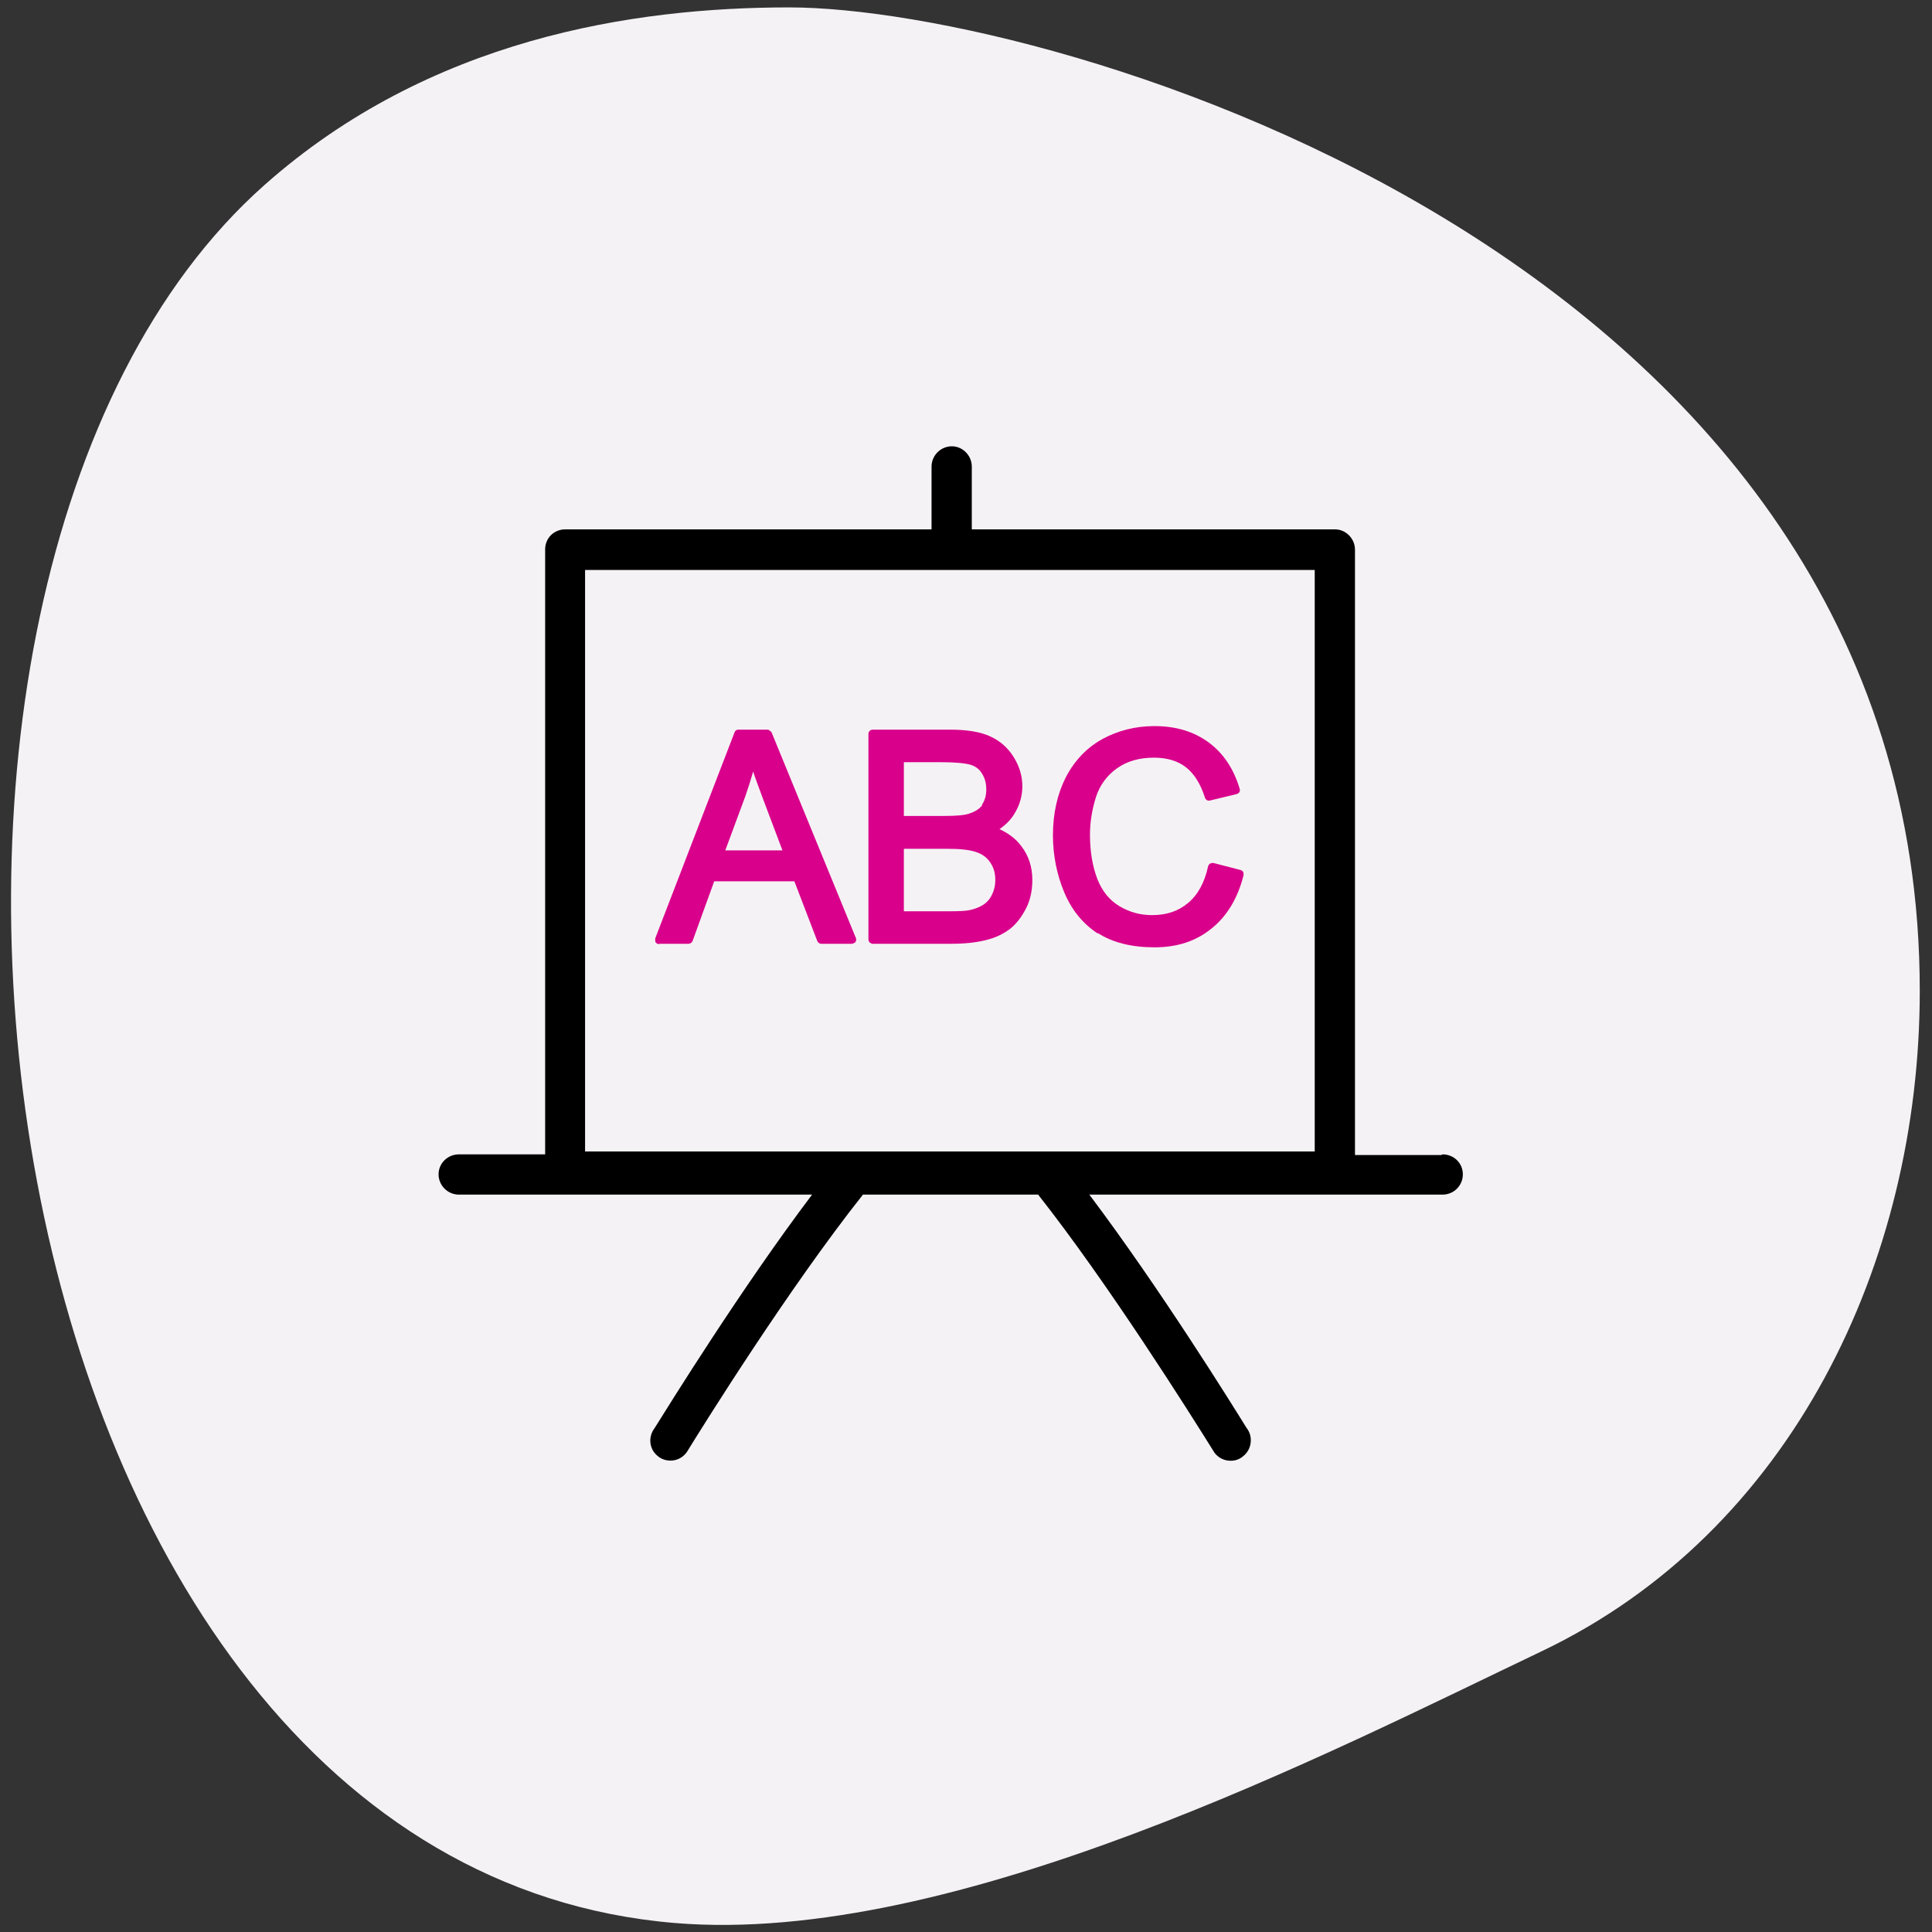 <?xml version="1.0" encoding="UTF-8"?>
<svg xmlns="http://www.w3.org/2000/svg" viewBox="0 0 60 60">
  <rect x="0" y="0" width="60" height="60" fill="#333333" stroke="none"/>
  <defs>
    <style>
      .cls-1, .cls-2, .cls-3 {
        stroke-width: 0px;
      }

      .cls-2 {
        fill: #d9008b;
      }

      .cls-3 {
        fill: #f5f2f5;
      }
    </style>
  </defs>
  <g id="BLOBS">
    <path class="cls-3" d="m8.22,5.74C13.34,1.2,19.66.23,24.51.23c8.12,0,35.11,7.7,35.11,30.54,0,8.42-3.97,16.81-11.76,20.52-6.48,3.09-18.2,9.16-26.91,8.43C-.9,57.89-5.76,18.12,8.22,5.74h0Z"/>
  </g>
  <g id="TEXTS">
    <g>
      <path class="cls-1" d="m44.76,35.87h-2.68v-18.8c0-.34-.28-.63-.62-.63h-11.28v-1.95c0-.34-.28-.63-.62-.63s-.63.28-.63.63v1.95h-11.38c-.17,0-.33.07-.44.18-.12.12-.18.28-.18.44v18.79h-2.68c-.35,0-.63.28-.63.62s.28.63.63.63h10.97c-2.19,2.9-4.44,6.53-4.89,7.25-.1.13-.15.3-.13.46.02.17.1.31.24.42.11.09.25.13.38.13.19,0,.37-.08.5-.25,0,0,.02-.03.02-.03.51-.83,3.16-5.08,5.46-7.98h5.44c2.17,2.75,4.7,6.77,5.43,7.94.05.08.05.08.05.08.1.13.25.22.42.24.17.02.33-.02.46-.13.13-.1.22-.25.24-.42.02-.17-.02-.33-.13-.47-.44-.71-2.68-4.32-4.88-7.24h10.97c.35,0,.63-.28.63-.63s-.28-.62-.63-.62Zm-3.93-18.17v18.06h-22.66v-18.06h22.66Z"/>
      <path class="cls-2" d="m20.48,29.31h.9c.06,0,.11-.04.13-.09l.67-1.85h2.49l.71,1.85c.02.05.07.09.12.09h.96s.09-.02.11-.06c.02-.04.03-.08.01-.12l-2.62-6.39s-.07-.08-.12-.08h-.91c-.06,0-.1.03-.12.09l-2.46,6.39s-.01.09.01.12c.02.04.07.06.11.06Zm2.04-2.89l.63-1.7c.09-.26.17-.51.24-.76.08.25.19.53.31.86l.6,1.59h-1.78Z"/>
      <path class="cls-2" d="m27.1,29.31h2.44c.43,0,.77-.04,1.06-.11.3-.07.55-.19.75-.34.2-.15.37-.37.51-.64s.2-.57.2-.89c0-.4-.11-.75-.34-1.05-.17-.23-.4-.4-.68-.53.2-.14.36-.3.47-.49.16-.26.24-.55.24-.84,0-.32-.09-.62-.27-.91-.18-.29-.43-.51-.75-.65-.31-.14-.73-.2-1.23-.2h-2.4c-.07,0-.13.06-.13.13v6.39s.01.07.04.09.06.04.09.04Zm3.41-4.31c-.09.12-.23.21-.42.27-.15.05-.41.07-.77.07h-1.25v-1.67h1.14c.44,0,.76.03.93.08.16.05.28.14.36.28.09.14.13.3.13.49s-.05.35-.14.48Zm-2.43,1.36h1.34c.39,0,.69.03.89.1.19.06.34.17.44.32.11.16.16.33.16.55,0,.18-.04.33-.11.47-.07.14-.17.24-.28.31-.12.07-.27.13-.44.16-.1.02-.29.03-.55.03h-1.46v-1.93Z"/>
      <path class="cls-2" d="m34.1,28.98c.45.29,1.04.44,1.75.44s1.29-.19,1.77-.58c.48-.38.82-.94,1-1.66,0-.03,0-.07-.01-.1-.02-.03-.05-.05-.08-.06l-.85-.22s-.07,0-.1.02c-.03.02-.05.05-.06.08-.11.51-.32.89-.62,1.14-.31.26-.67.38-1.12.38-.37,0-.7-.09-1.02-.28-.31-.19-.53-.46-.68-.84-.15-.39-.23-.85-.23-1.38,0-.4.07-.8.19-1.18.12-.36.34-.66.65-.88.31-.22.69-.33,1.15-.33.4,0,.73.1.98.29.26.2.46.51.6.95.02.07.09.11.16.09l.83-.2s.07-.03.08-.06c.02-.03.02-.07.01-.1-.18-.61-.5-1.1-.96-1.44-.46-.34-1.02-.51-1.69-.51-.59,0-1.13.14-1.61.4-.49.27-.87.67-1.14,1.19-.26.51-.4,1.12-.4,1.8,0,.62.12,1.22.35,1.77.23.55.58.98,1.04,1.28Z"/>
    </g>
  </g>
</svg>
